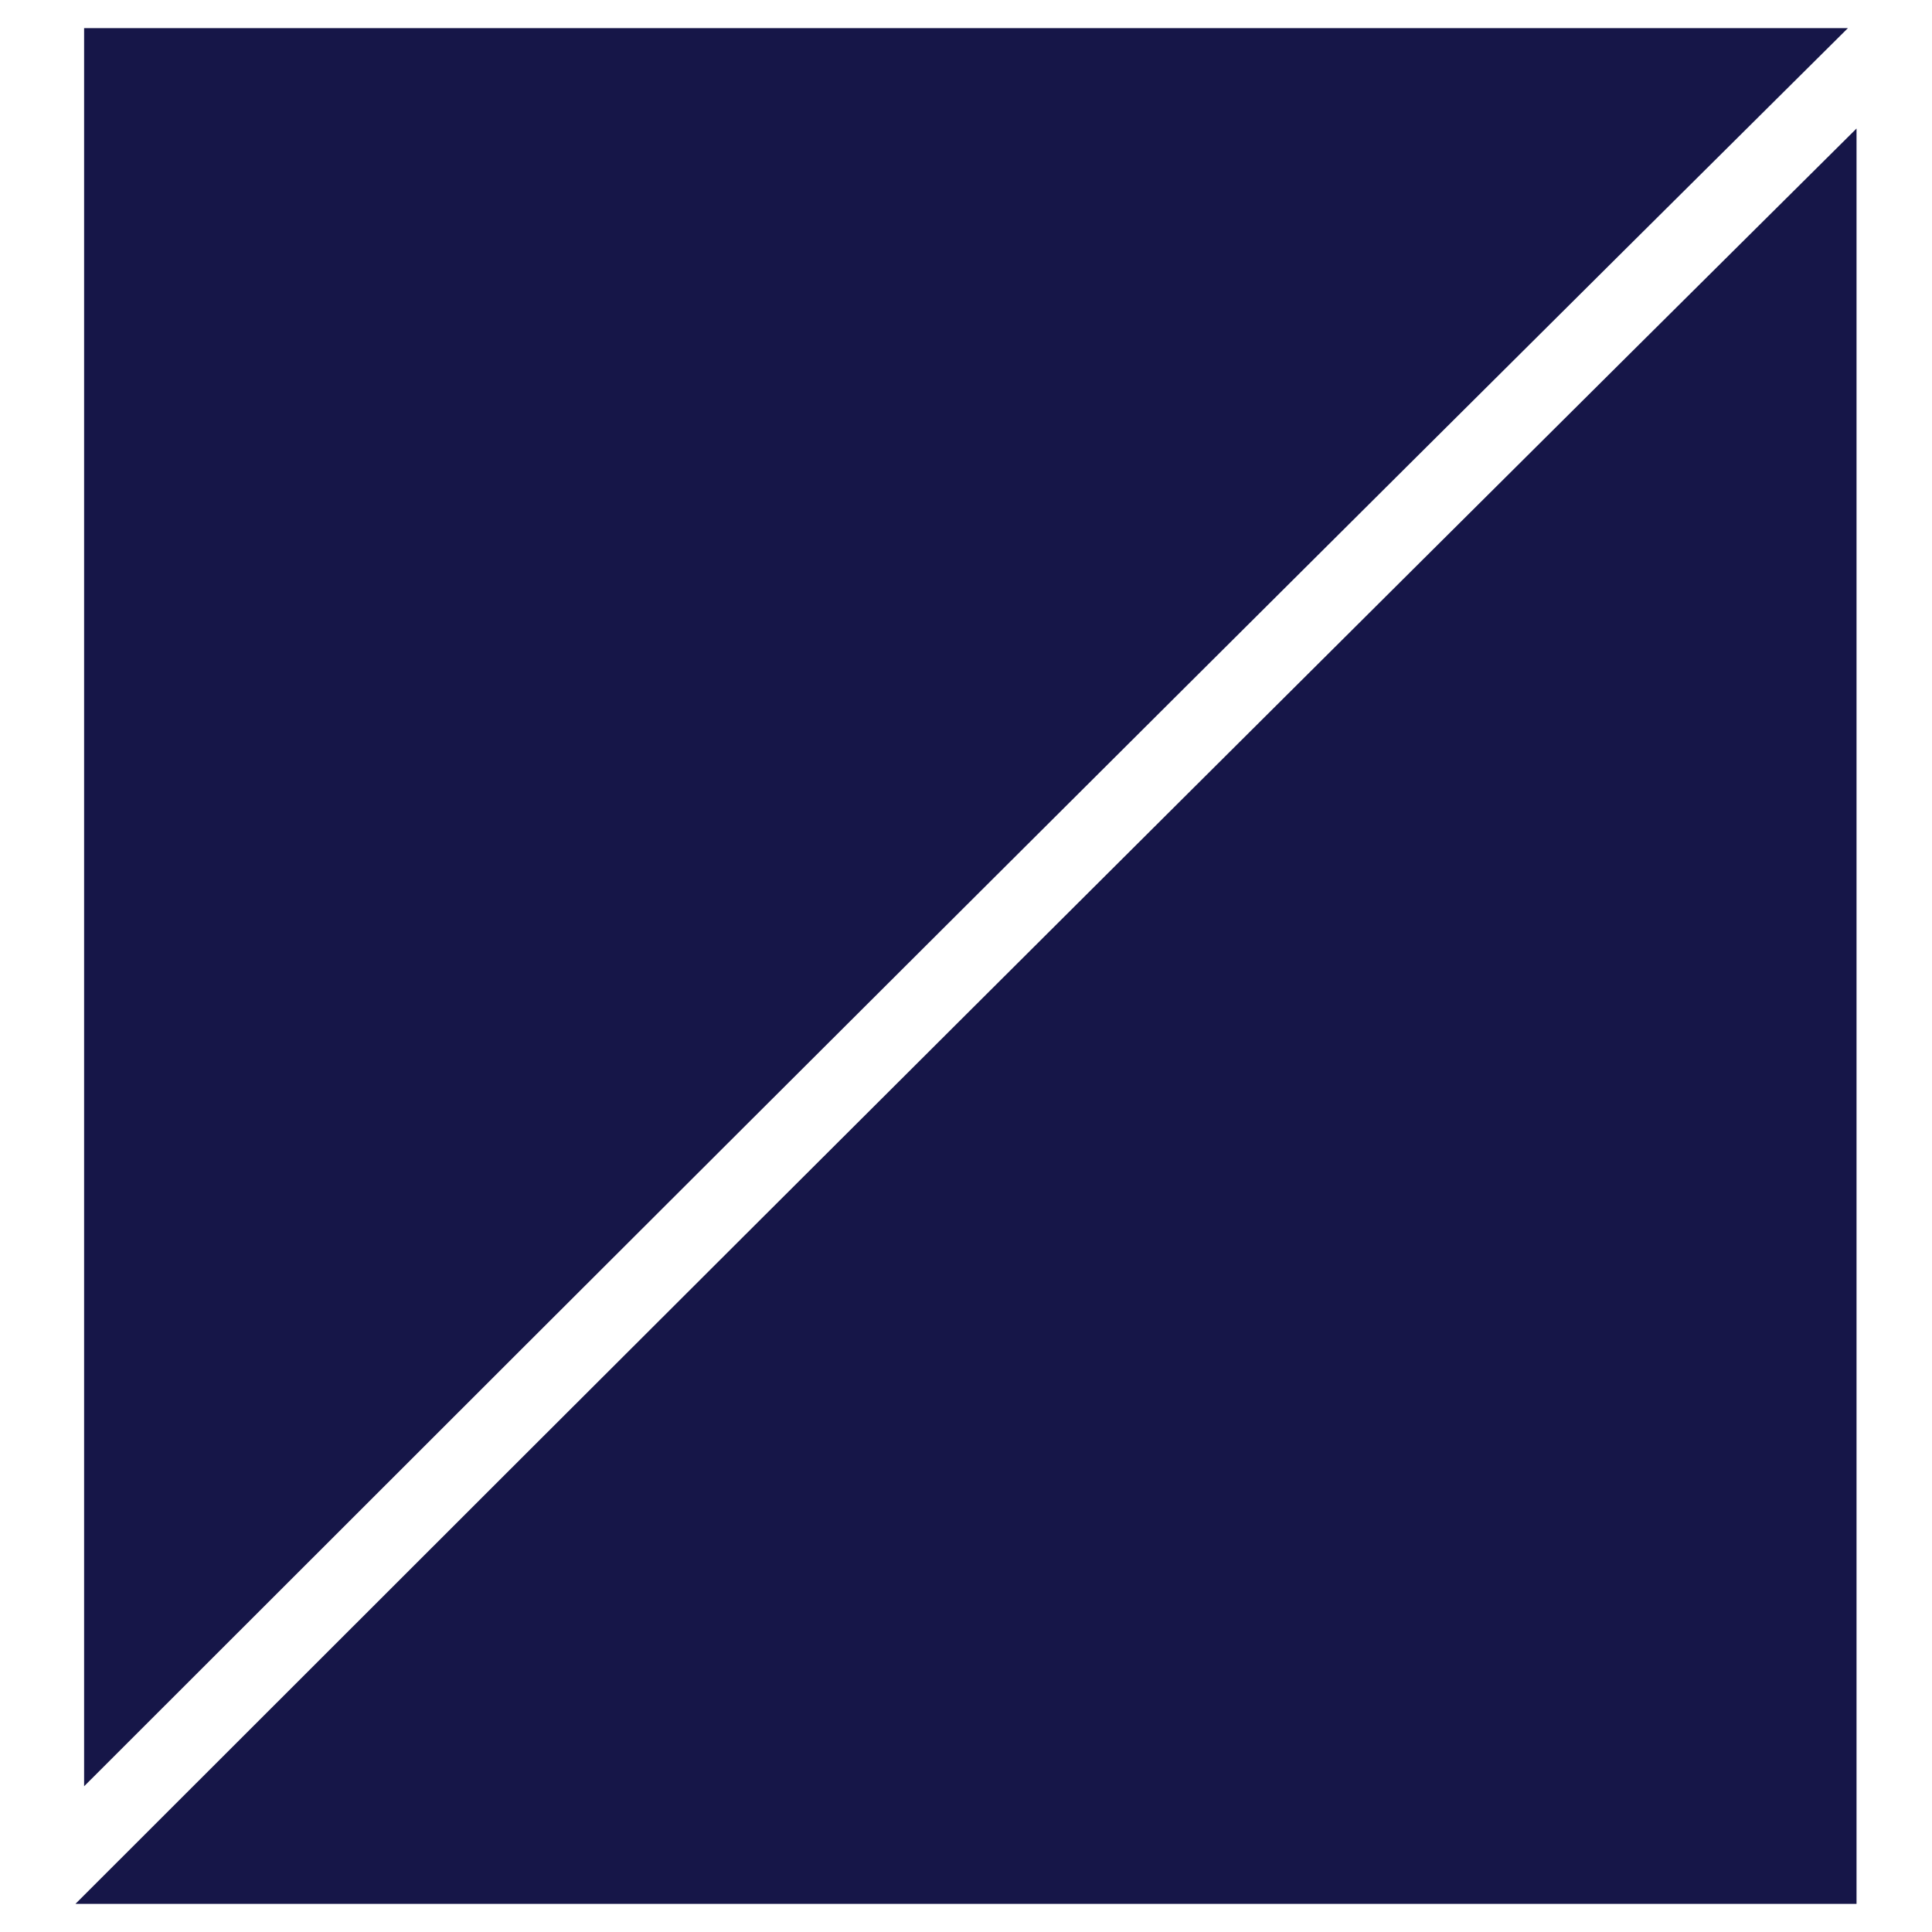 <?xml version="1.0" encoding="UTF-8"?>
<svg id="_ロゴマーク" data-name="ロゴマーク" xmlns="http://www.w3.org/2000/svg" viewBox="0 0 512 512">
  <defs>
    <style>
      .cls-1 {
        fill: #161648;
      }
    </style>
  </defs>
  <path class="cls-1" d="M489.71,7.46H22.29v465.92C177.85,317.83,333.6,162.47,489.71,7.46Z"/>
  <path class="cls-1" d="M20,504.54h472V34.06C334.36,190.58,177.08,347.46,20,504.54Z"/>
</svg>